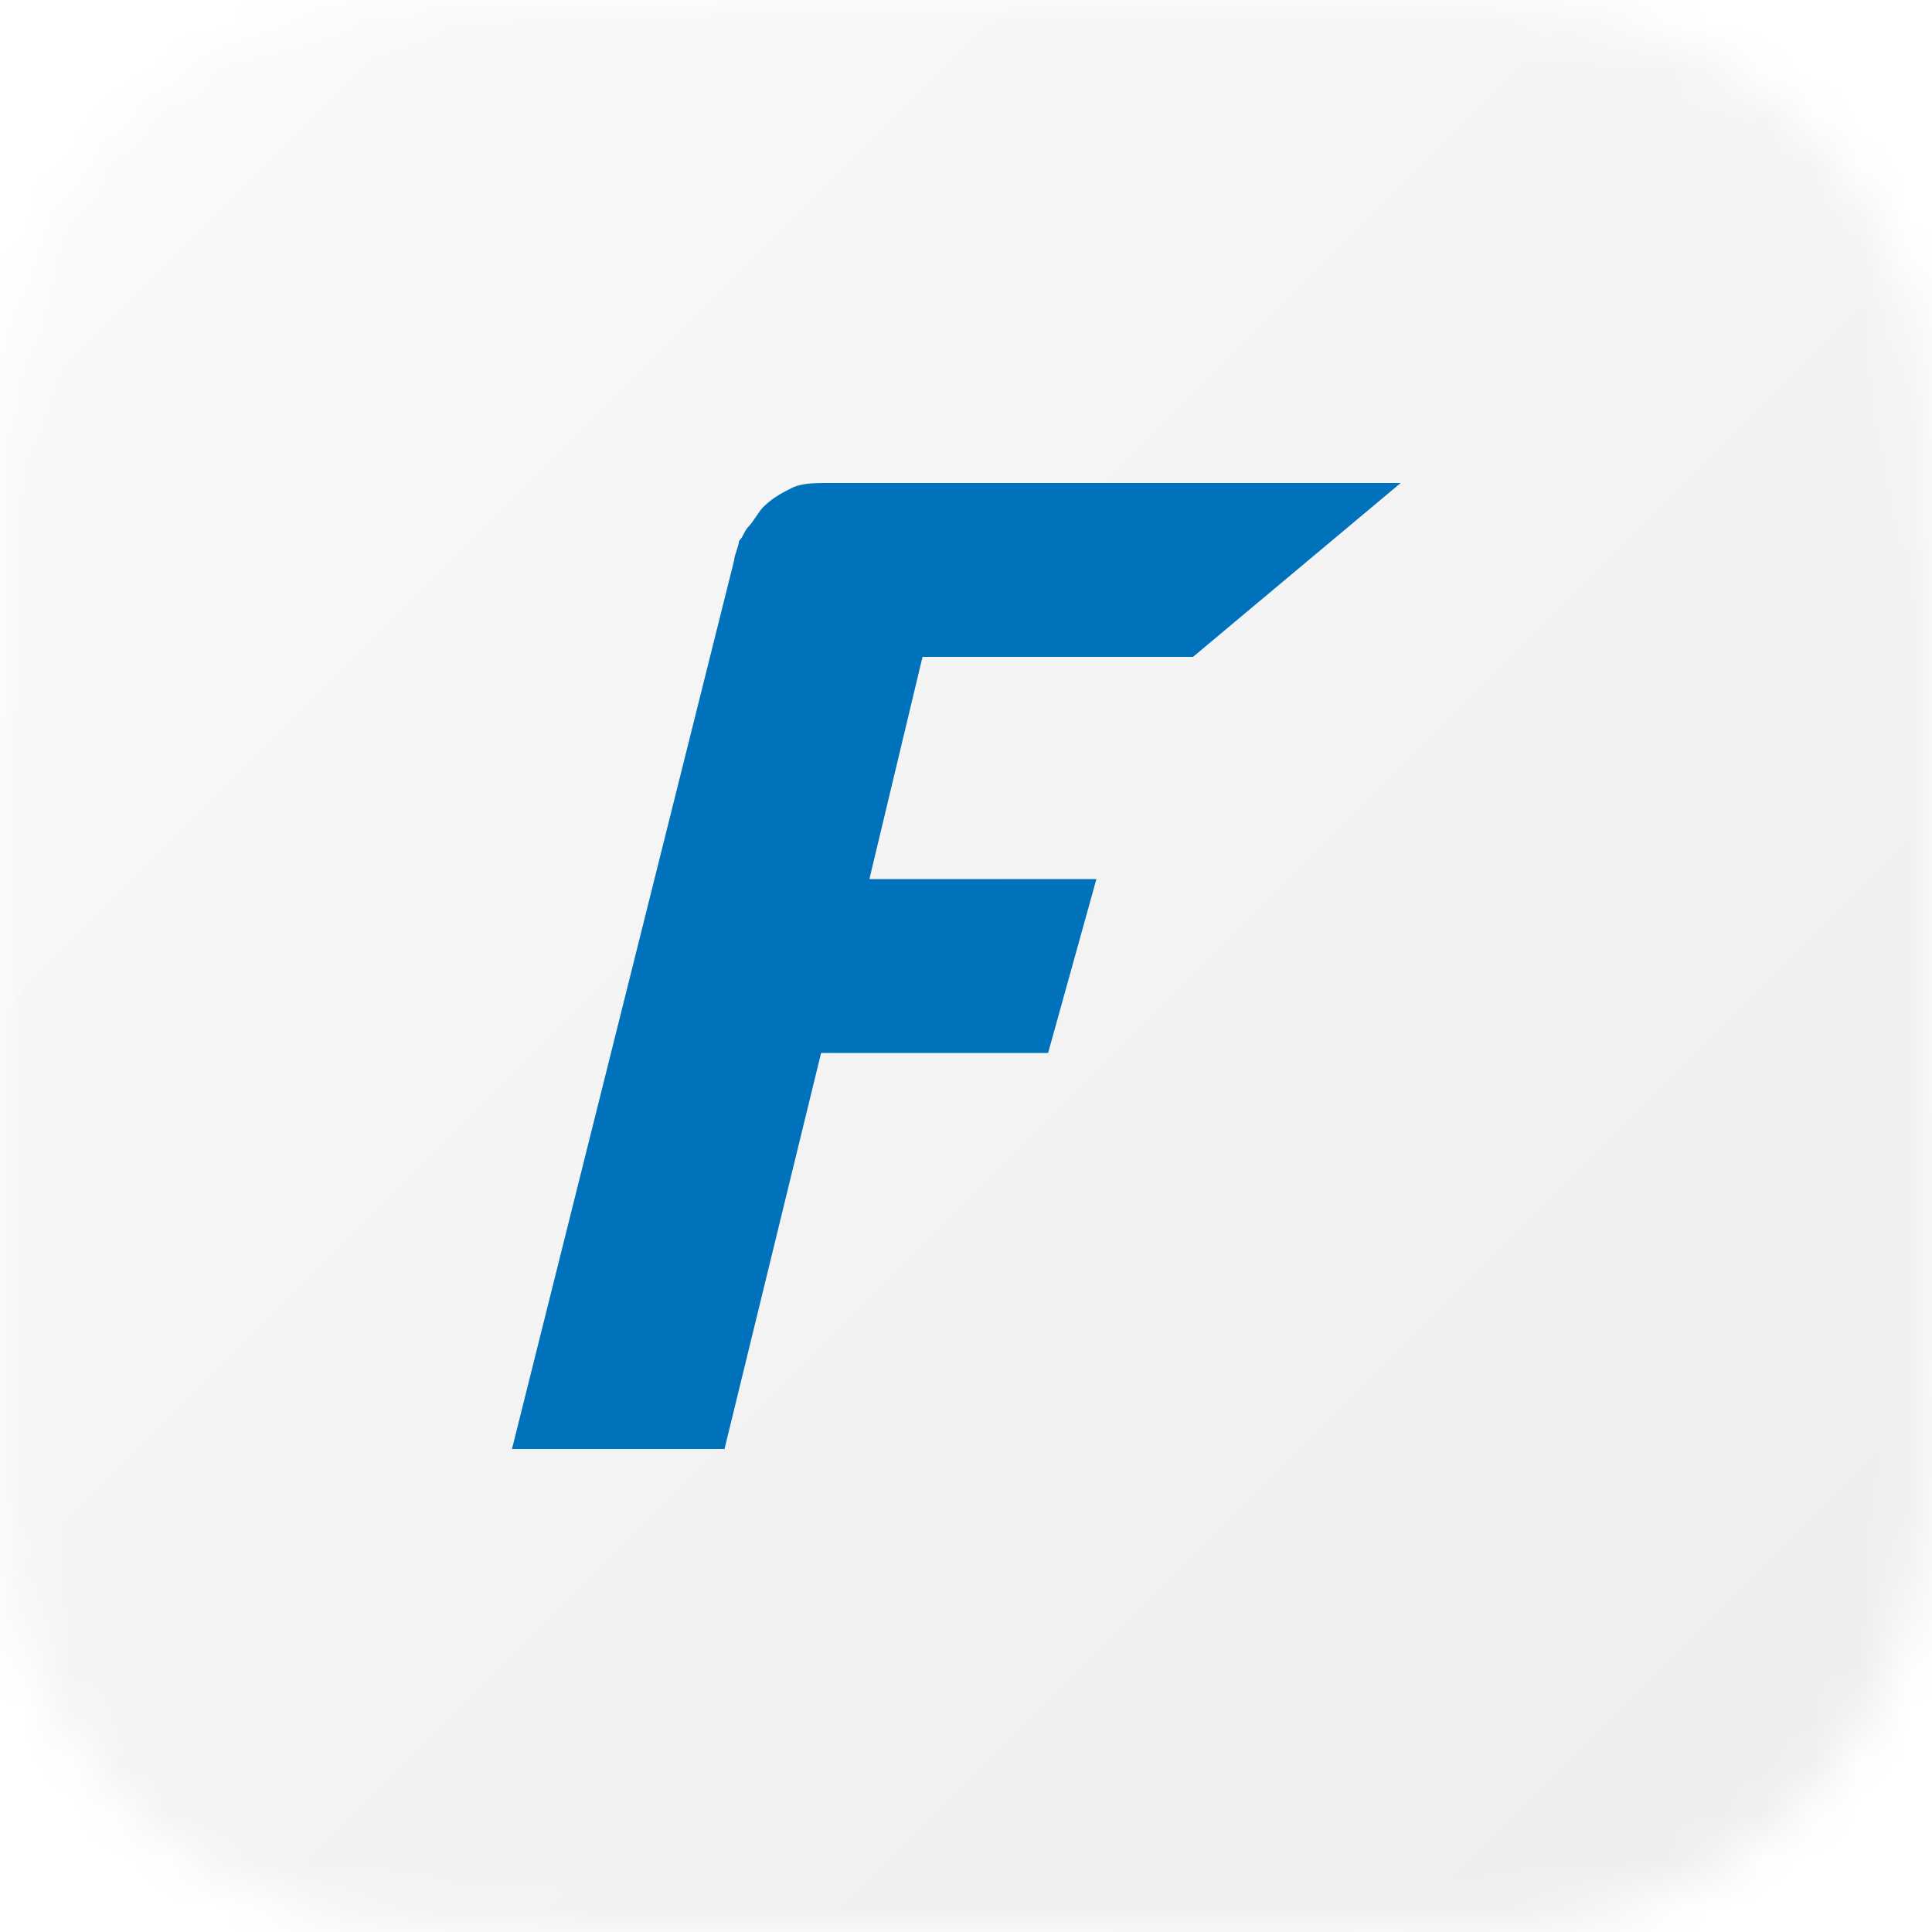 <?xml version="1.0" encoding="utf-8"?>
<!-- Generator: Adobe Illustrator 25.1.0, SVG Export Plug-In . SVG Version: 6.00 Build 0)  -->
<svg version="1.1" id="Layer_1" xmlns="http://www.w3.org/2000/svg" xmlns:xlink="http://www.w3.org/1999/xlink" x="0px" y="0px"
	 viewBox="0 0 40 40" style="enable-background:new 0 0 40 40;" xml:space="preserve">
<style type="text/css">
	.st0{fill-rule:evenodd;clip-rule:evenodd;fill:#FFFFFF;filter:url(#Adobe_OpacityMaskFilter);}
	.st1{mask:url(#mask0_1_);}
	.st2{fill:url(#SVGID_1_);}
	.st3{fill:#0072BC;}
</style>
<defs>
	<filter id="Adobe_OpacityMaskFilter" filterUnits="userSpaceOnUse" x="0" y="0" width="60" height="60">
		<feColorMatrix  type="matrix" values="1 0 0 0 0  0 1 0 0 0  0 0 1 0 0  0 0 0 1 0"/>
	</filter>
</defs>
<mask maskUnits="userSpaceOnUse" x="0" y="0" width="60" height="60" id="mask0_1_">
	<path class="st0" d="M26.1,0c4,0,6,0,8.2,0.7c2.4,0.9,4.2,2.7,5.1,5.1C40,7.9,40,9.9,40,13.9v12.1c0,4,0,6-0.7,8.2
		c-0.9,2.4-2.7,4.2-5.1,5.1C32.1,40,30.1,40,26.1,40H13.9c-4,0-6,0-8.2-0.7c-2.4-0.9-4.2-2.7-5.1-5.1C0,32.1,0,30.1,0,26.1V13.9
		c0-4,0-6,0.7-8.2c0.9-2.4,2.7-4.2,5.1-5.1C7.9,0,9.9,0,13.9,0H26.1z"/>
</mask>
<g class="st1">
	
		<linearGradient id="SVGID_1_" gradientUnits="userSpaceOnUse" x1="0" y1="42" x2="60" y2="-18" gradientTransform="matrix(1 0 0 -1 0 42)">
		<stop  offset="0" style="stop-color:#FAFAFA"/>
		<stop  offset="1" style="stop-color:#E6E6E6"/>
	</linearGradient>
	<rect class="st2" width="60" height="60"/>
</g>
<path class="st3" d="M10.6,30l4.6-18.4c0-0.1,0.1-0.3,0.1-0.4c0.1-0.1,0.1-0.2,0.2-0.3c0.1-0.1,0.2-0.3,0.3-0.4
	c0.2-0.2,0.4-0.3,0.6-0.4c0.2-0.1,0.5-0.1,0.7-0.1H29l-4.3,3.6h-5.6L18,18.2h4.7l-1,3.6H17L15,30H10.6z"/>
</svg>
